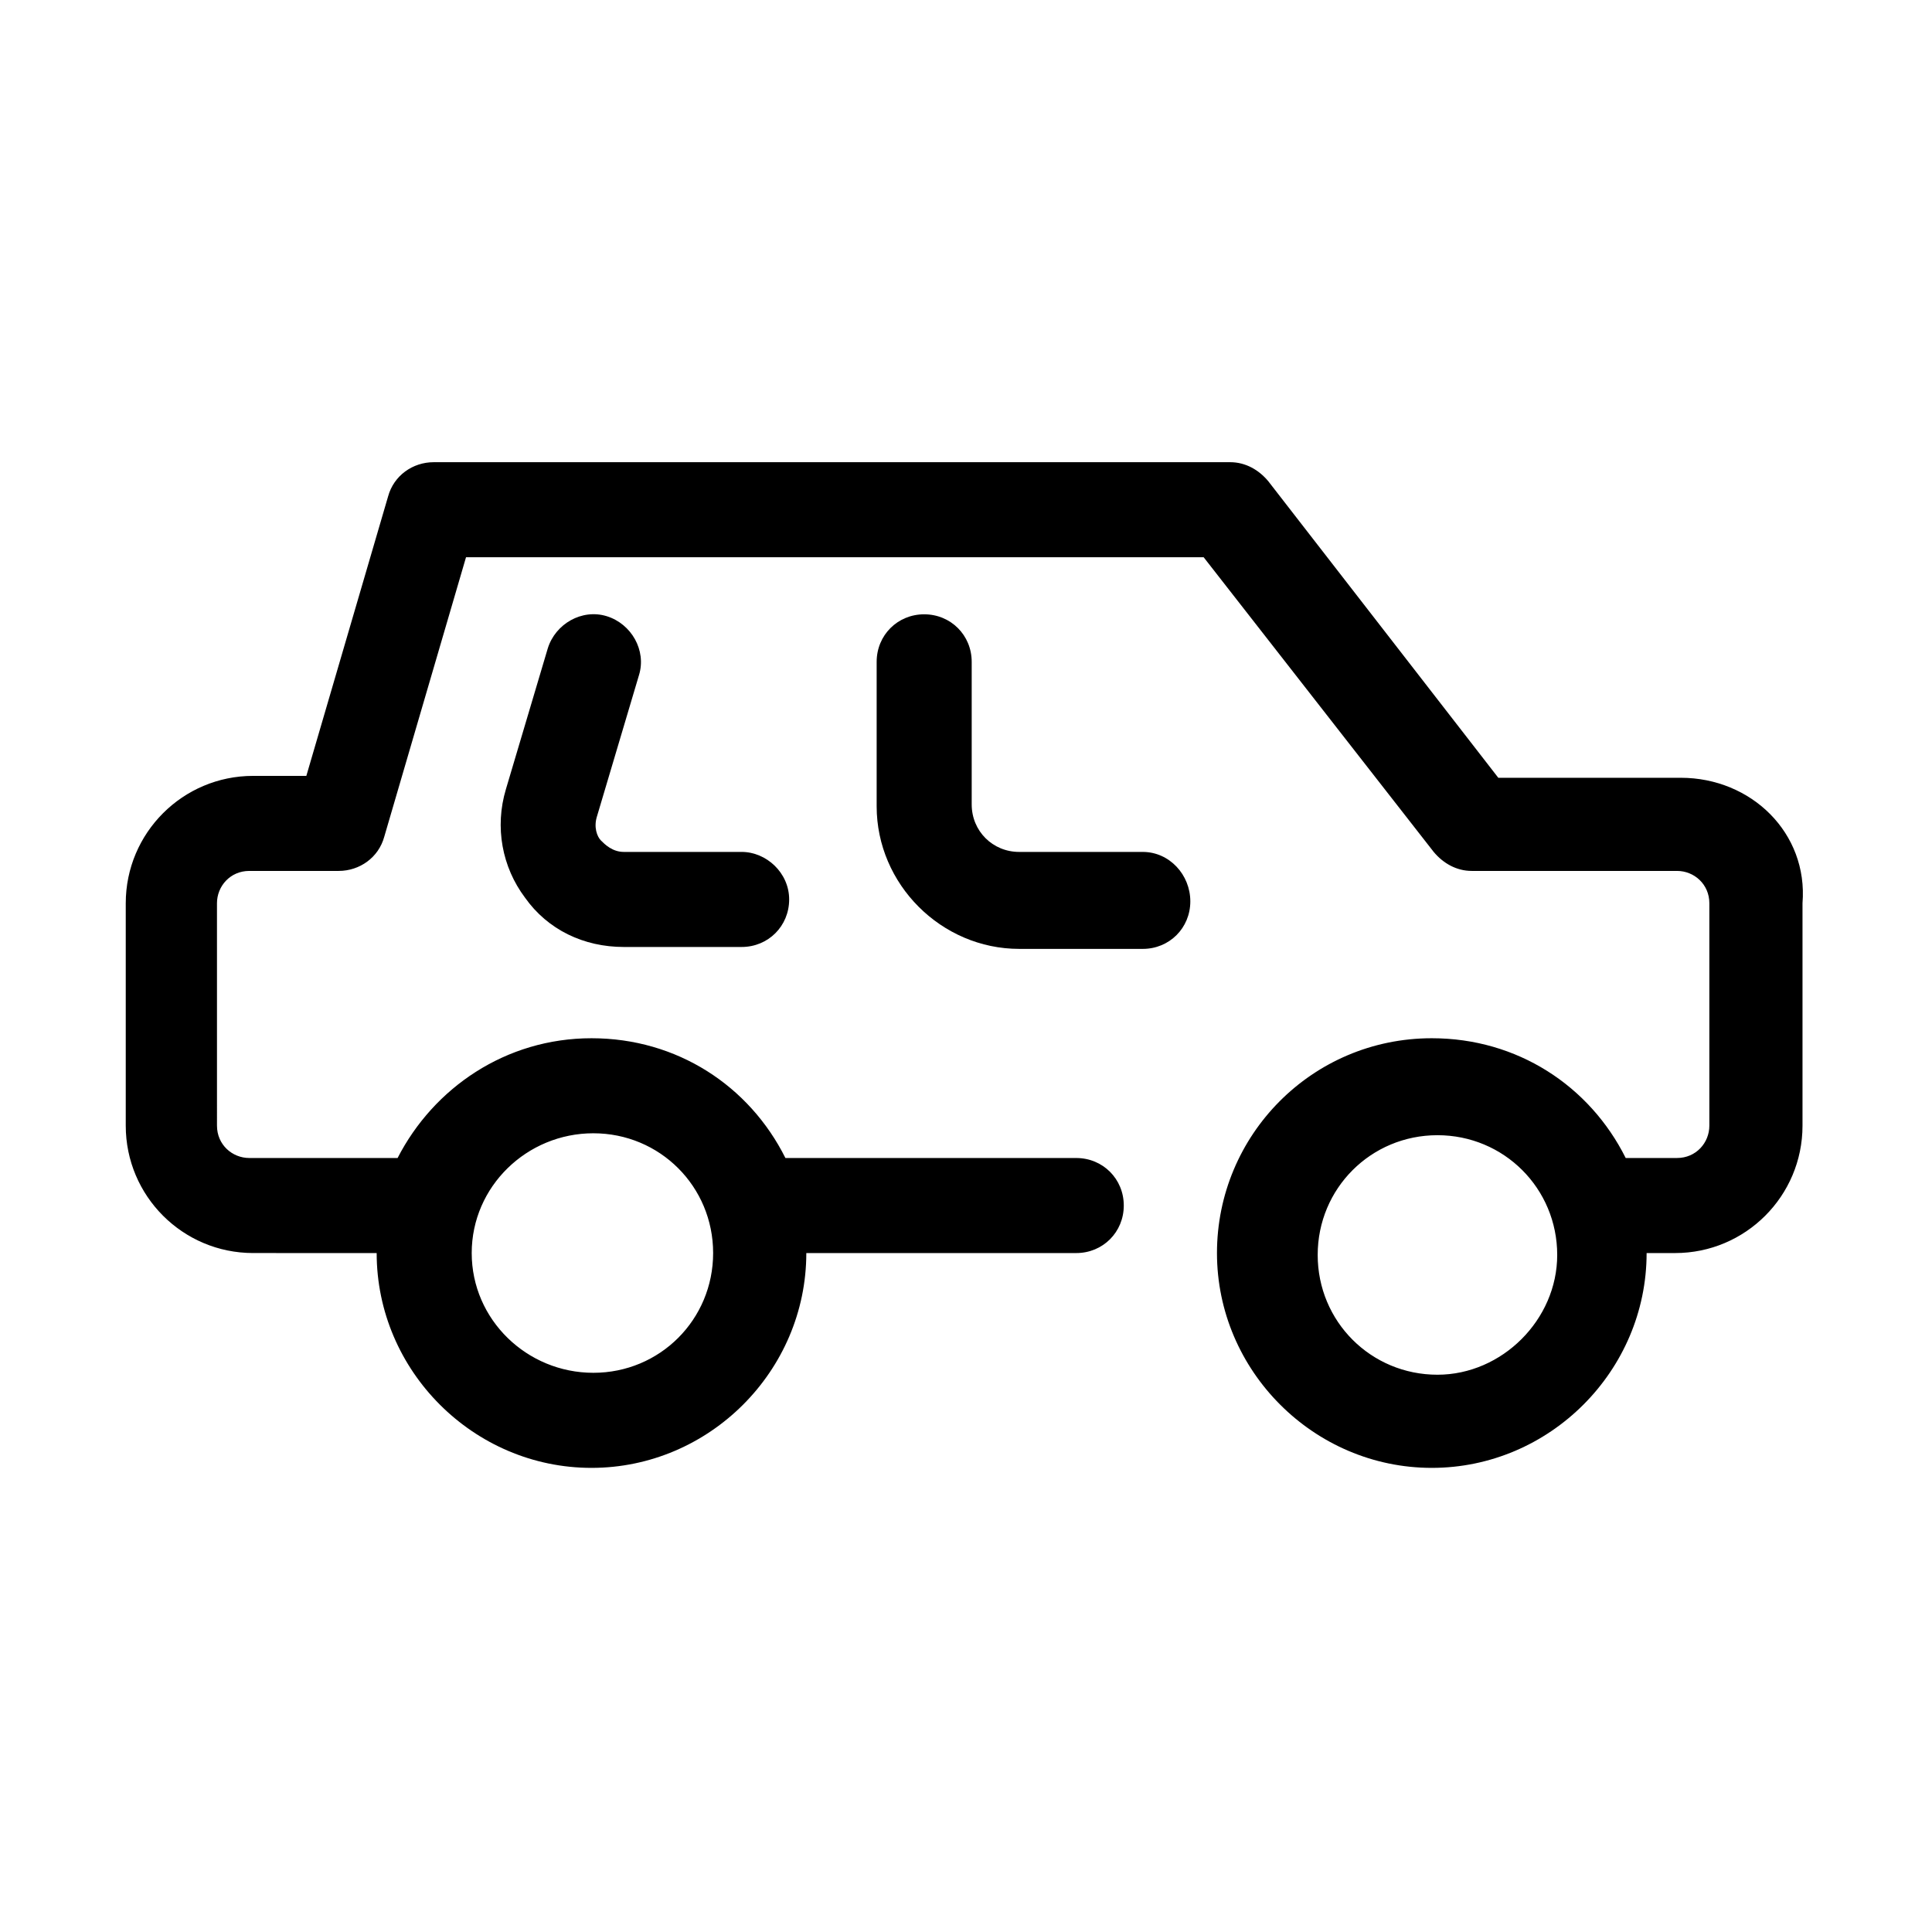 <?xml version="1.0" encoding="UTF-8"?>
<!-- Uploaded to: ICON Repo, www.svgrepo.com, Generator: ICON Repo Mixer Tools -->
<svg fill="#000000" width="800px" height="800px" version="1.1" viewBox="144 144 512 512" xmlns="http://www.w3.org/2000/svg">
 <g>
  <path d="m589.43 350.12h-48.363l-60.961-78.594c-2.519-3.023-6.047-5.039-10.078-5.039h-211.09c-5.543 0-10.578 3.527-12.09 9.07l-21.664 74.059h-14.105c-18.641 0-33.754 15.113-33.754 33.754v58.945c0 18.641 15.113 33.754 33.754 33.754l32.742 0.004c0 31.234 25.695 56.93 56.93 56.93s56.93-25.695 56.93-56.93h71.539c7.055 0 12.594-5.543 12.594-12.594 0-7.055-5.543-12.594-12.594-12.594l-77.078-0.004c-9.574-19.145-28.719-31.738-51.387-31.738-22.672 0-41.816 13.098-51.387 31.738h-39.297c-4.535 0-8.566-3.527-8.566-8.566l-0.004-58.945c0-4.535 3.527-8.566 8.566-8.566h23.68c5.543 0 10.578-3.527 12.09-9.07l21.664-74.059h195.48l60.961 78.09c2.519 3.023 6.047 5.039 10.078 5.039h54.41c4.535 0 8.566 3.527 8.566 8.566v58.945c0 4.535-3.527 8.566-8.566 8.566h-13.602c-9.574-19.145-28.719-31.738-51.387-31.738-31.738 0-56.93 25.695-56.93 56.93s25.695 56.93 56.93 56.93 56.93-25.695 56.93-56.93h7.559c18.641 0 33.754-15.113 33.754-33.754v-58.949c1.512-18.641-13.605-33.25-32.246-33.25zm-288.18 94.211c17.633 0 31.738 14.105 31.738 31.738 0 17.633-14.105 31.738-31.738 31.738-17.633 0.004-32.242-14.102-32.242-31.734 0-17.633 14.609-31.742 32.242-31.742zm223.69 63.984c-17.633 0-31.738-14.105-31.738-31.738s14.105-31.738 31.738-31.738c17.633 0 31.738 14.105 31.738 31.738 0.004 17.129-14.605 31.738-31.738 31.738z"/>
  <path d="m313.34 322.91c2.016-6.551-2.016-13.602-8.566-15.617-6.551-2.016-13.602 2.016-15.617 8.566l-11.082 37.281c-3.023 10.078-1.008 20.656 5.039 28.719 6.043 8.562 15.617 13.098 26.195 13.098h31.234c7.055 0 12.594-5.543 12.594-12.594 0.004-7.055-6.043-12.598-12.59-12.598h-31.238c-3.023 0-5.039-2.016-6.047-3.023-1.008-1.008-2.016-3.527-1.008-6.551z"/>
  <path d="m446.85 369.77h-32.746c-7.055 0-12.594-5.543-12.594-12.594v-37.785c0-7.055-5.543-12.594-12.594-12.594-7.055 0-12.594 5.543-12.594 12.594v38.289c0 20.656 17.129 37.785 37.785 37.785h32.746c7.055 0 12.594-5.543 12.594-12.594 0-7.055-5.543-13.102-12.598-13.102z"/>
 </g>
</svg>